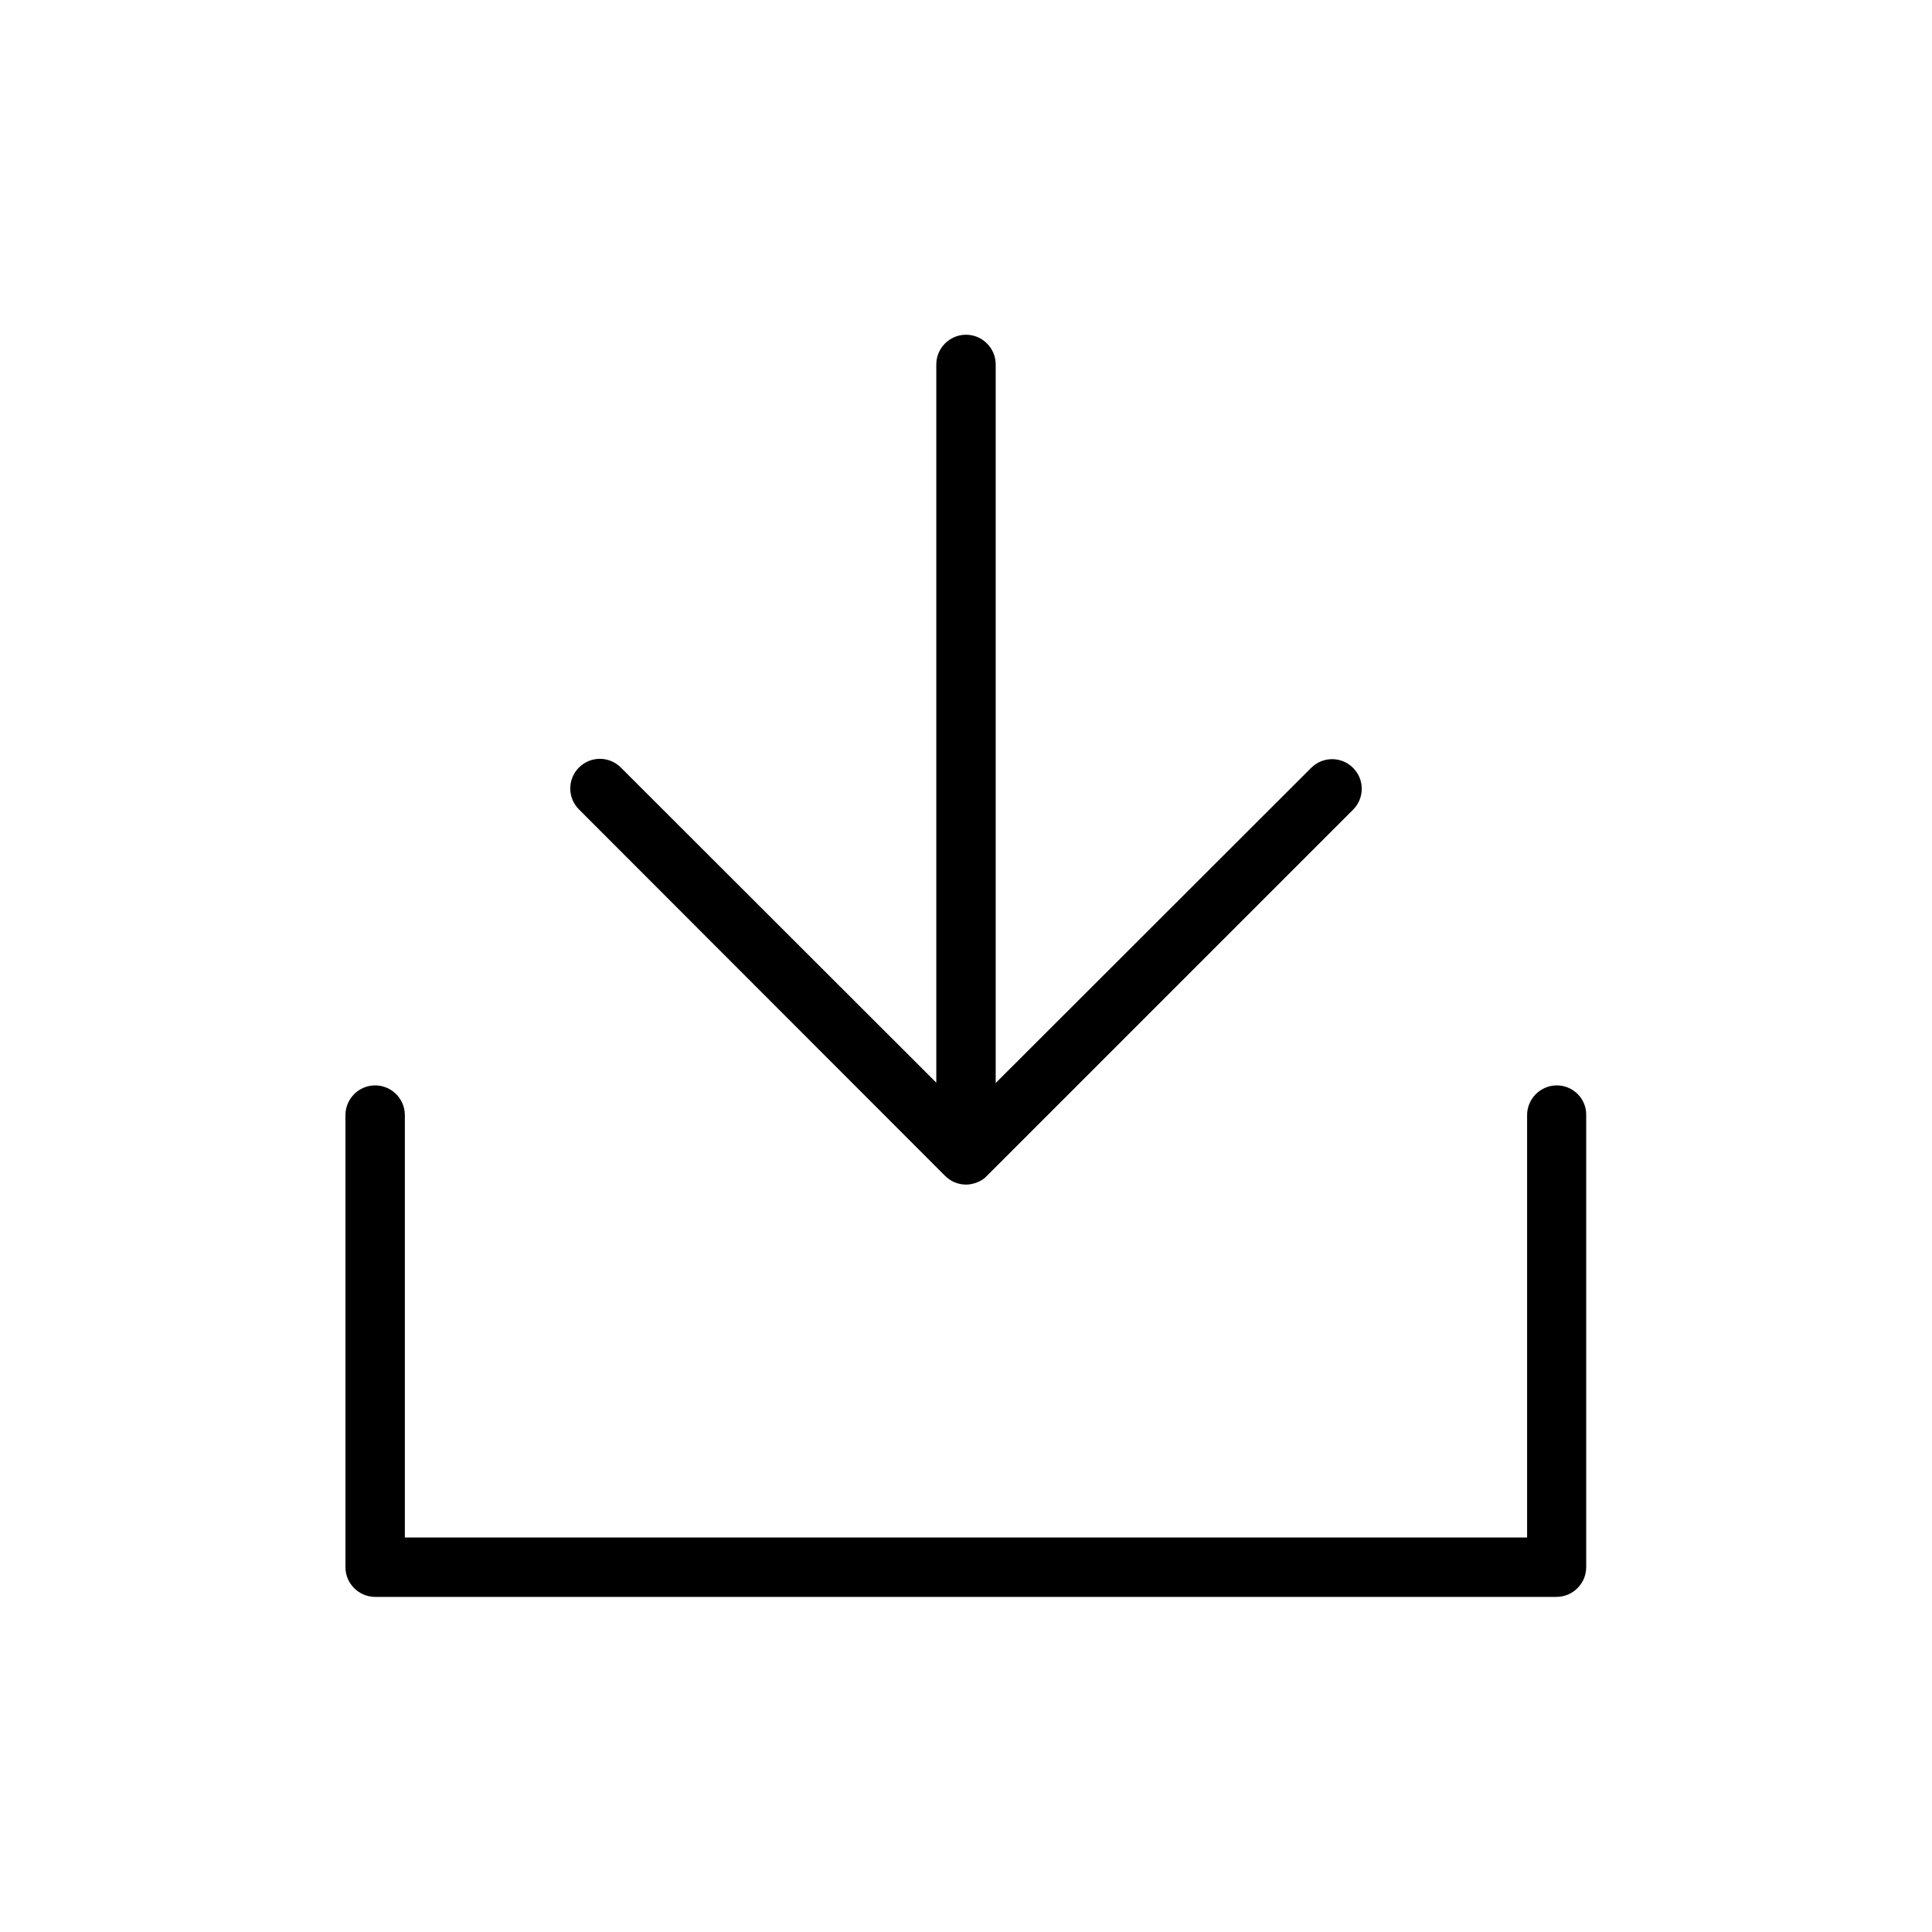 <?xml version="1.0" encoding="UTF-8"?>
<!-- Uploaded to: ICON Repo, www.svgrepo.com, Generator: ICON Repo Mixer Tools -->
<svg fill="#000000" width="800px" height="800px" version="1.1" viewBox="144 144 512 512" xmlns="http://www.w3.org/2000/svg">
 <g>
  <path d="m556.57 431.64c-4.328 0-7.871 3.543-7.871 7.871v111.94h-297.41v-111.94c0-4.328-3.543-7.871-7.871-7.871s-7.871 3.543-7.871 7.871v119.81c0 4.328 3.543 7.871 7.871 7.871h313.07c4.328 0 7.871-3.543 7.871-7.871v-119.81c0.078-4.328-3.465-7.871-7.793-7.871z"/>
  <path d="m394.41 455.57c0.707 0.707 1.574 1.34 2.519 1.73 0.945 0.395 1.969 0.629 3.07 0.629s2.047-0.234 3.07-0.629c0.945-0.395 1.812-0.945 2.519-1.73l96.984-96.984c3.07-3.07 3.07-8.031 0-11.098-3.07-3.07-8.031-3.07-11.098 0l-83.605 83.523v-190.43c0-4.328-3.543-7.871-7.871-7.871s-7.871 3.543-7.871 7.871v190.34l-83.602-83.52c-3.07-3.07-8.031-3.07-11.098 0-3.07 3.07-3.07 8.031 0 11.098z"/>
 </g>
</svg>